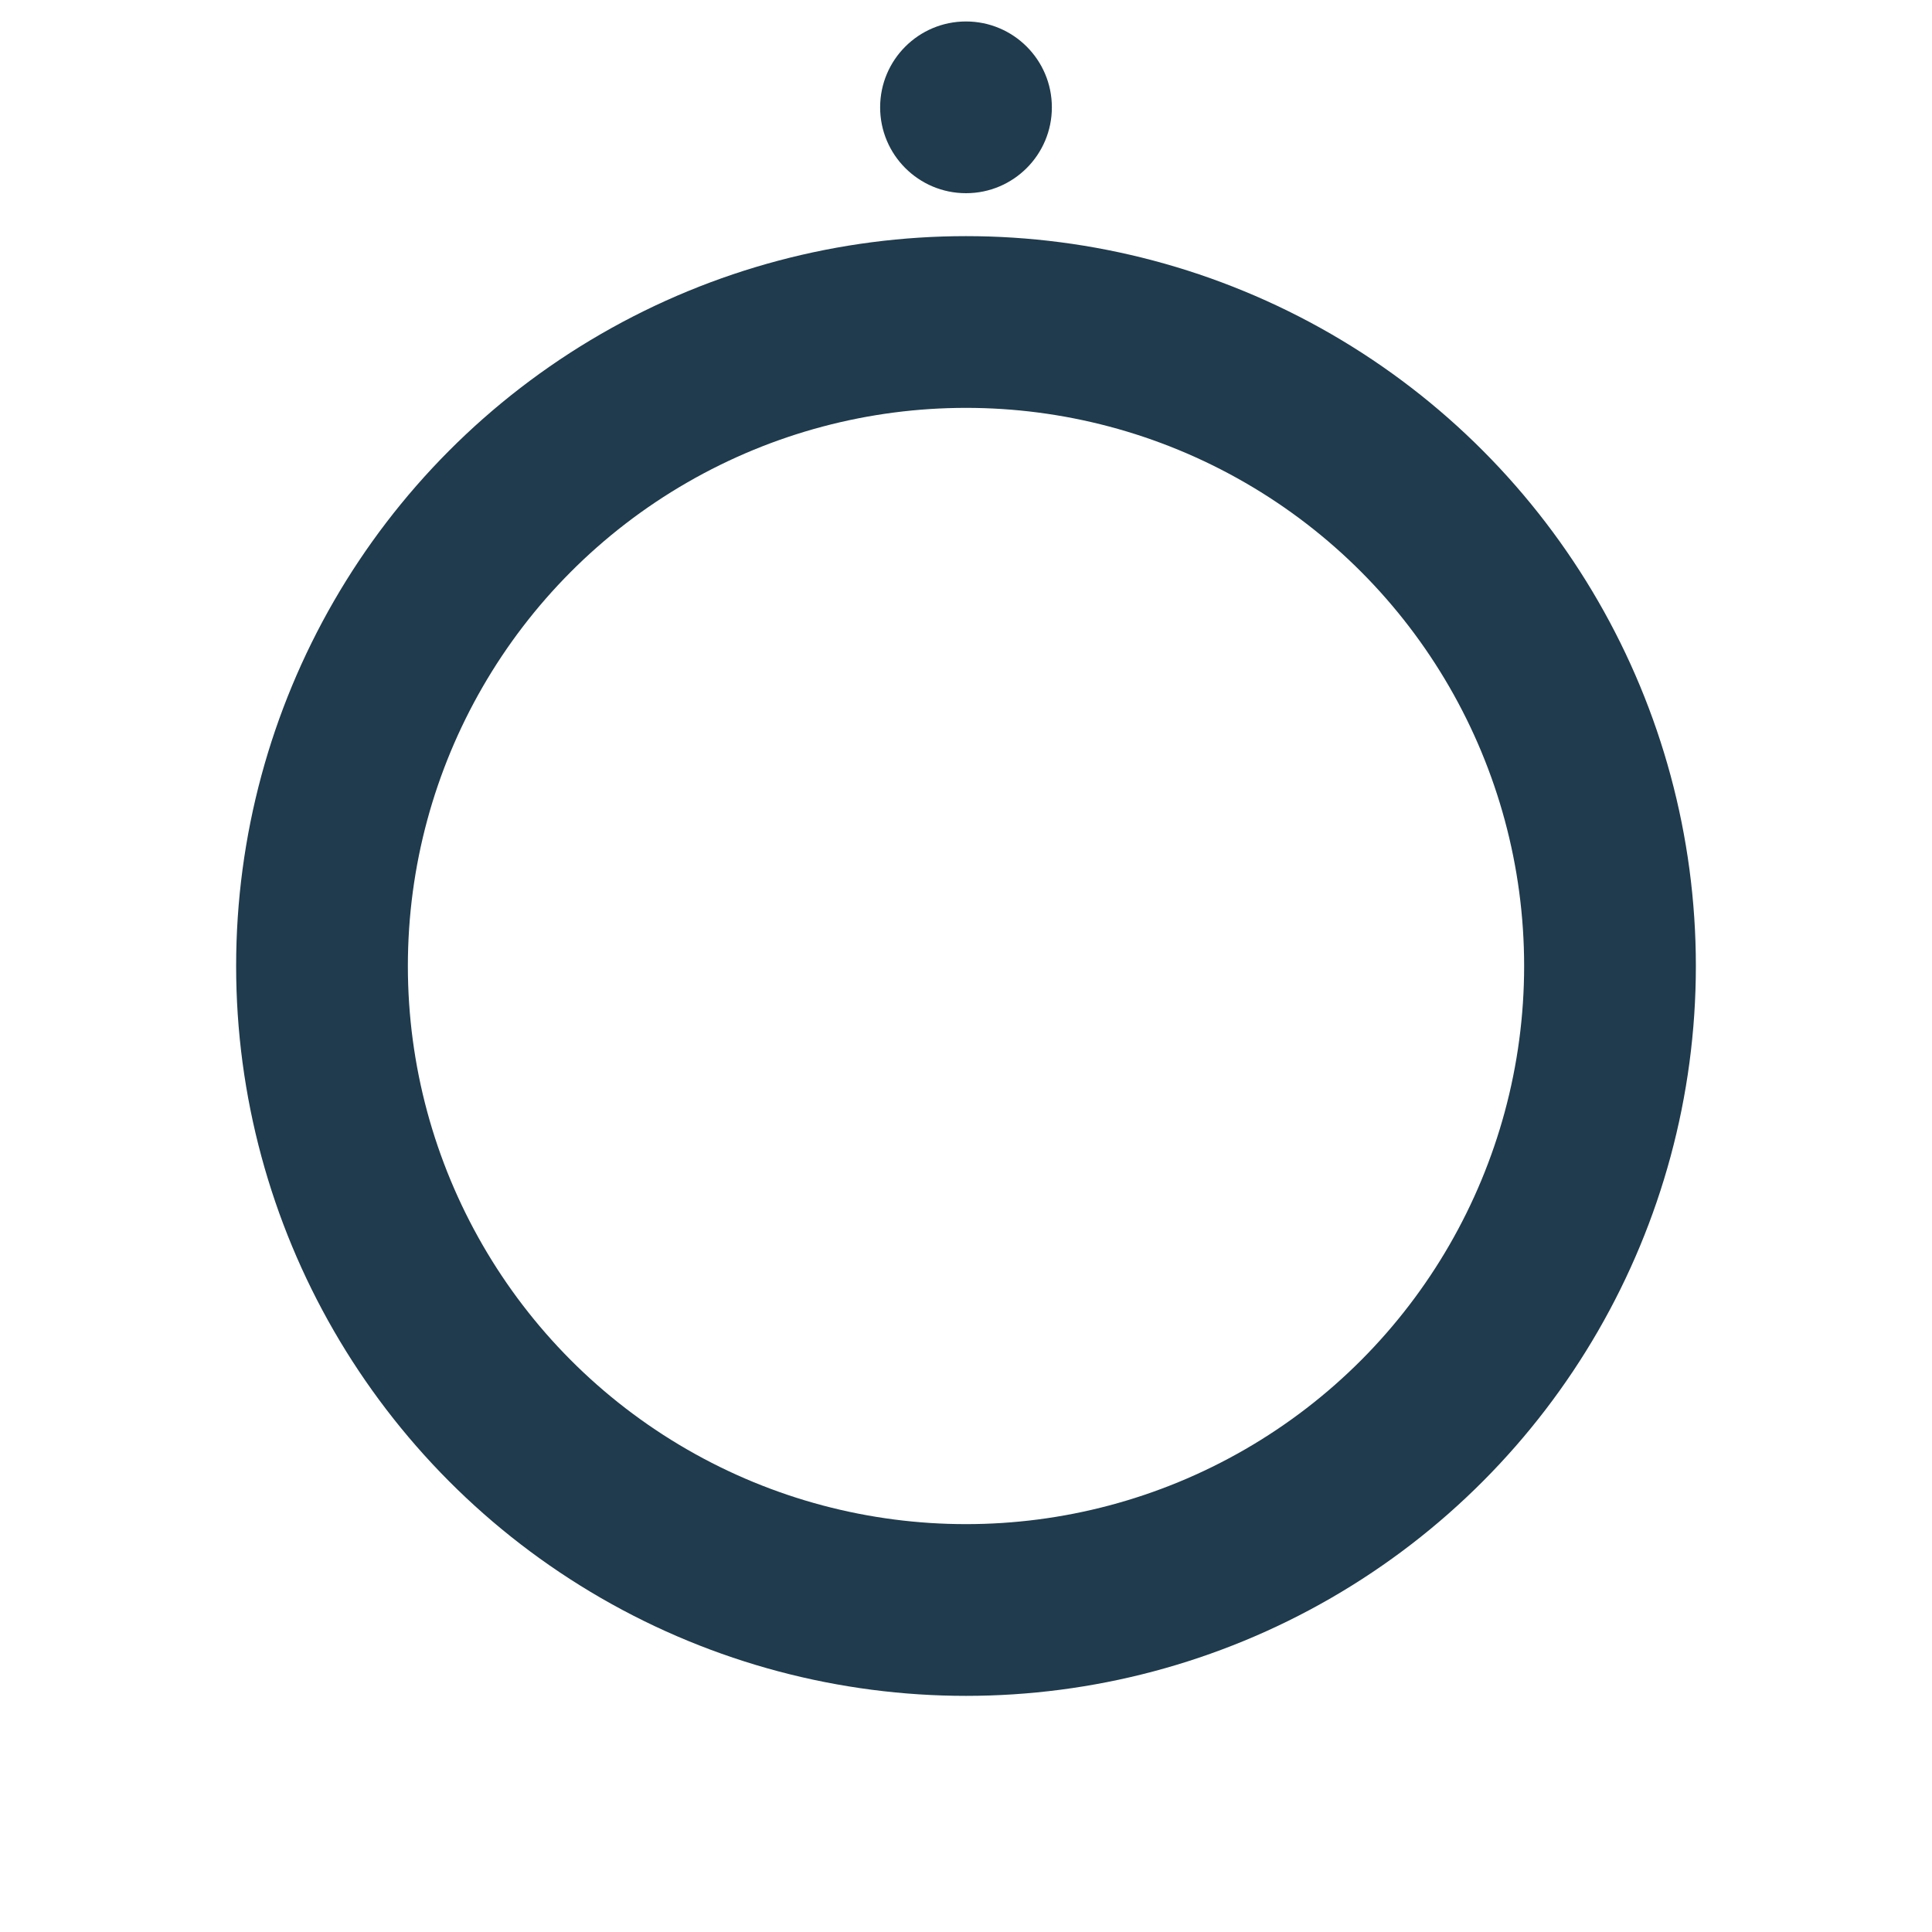 <svg
  xmlns="http://www.w3.org/2000/svg"
  viewBox="0 0 90 90"
  fill="none"
>
  <!-- Rotating ring -->
  <circle
    cx="45"
    cy="45"
    r="30"
    stroke="#1f3b4d"
    stroke-width="8"
    fill="none"
  >
    <animateTransform
      attributeName="transform"
      attributeType="XML"
      type="rotate"
      from="0 45 45"
      to="360 45 45"
      dur="12s"
      repeatCount="indefinite"
    />
  </circle>

  <!-- Orbiting dot -->
  <circle r="4" cx="45" cy="5" fill="#1f3b4d">
    <animateTransform
      attributeName="transform"
      attributeType="XML"
      type="rotate"
      from="0 45 45"
      to="360 45 45"
      dur="25s"
      repeatCount="indefinite"
    />
  </circle>
</svg>
